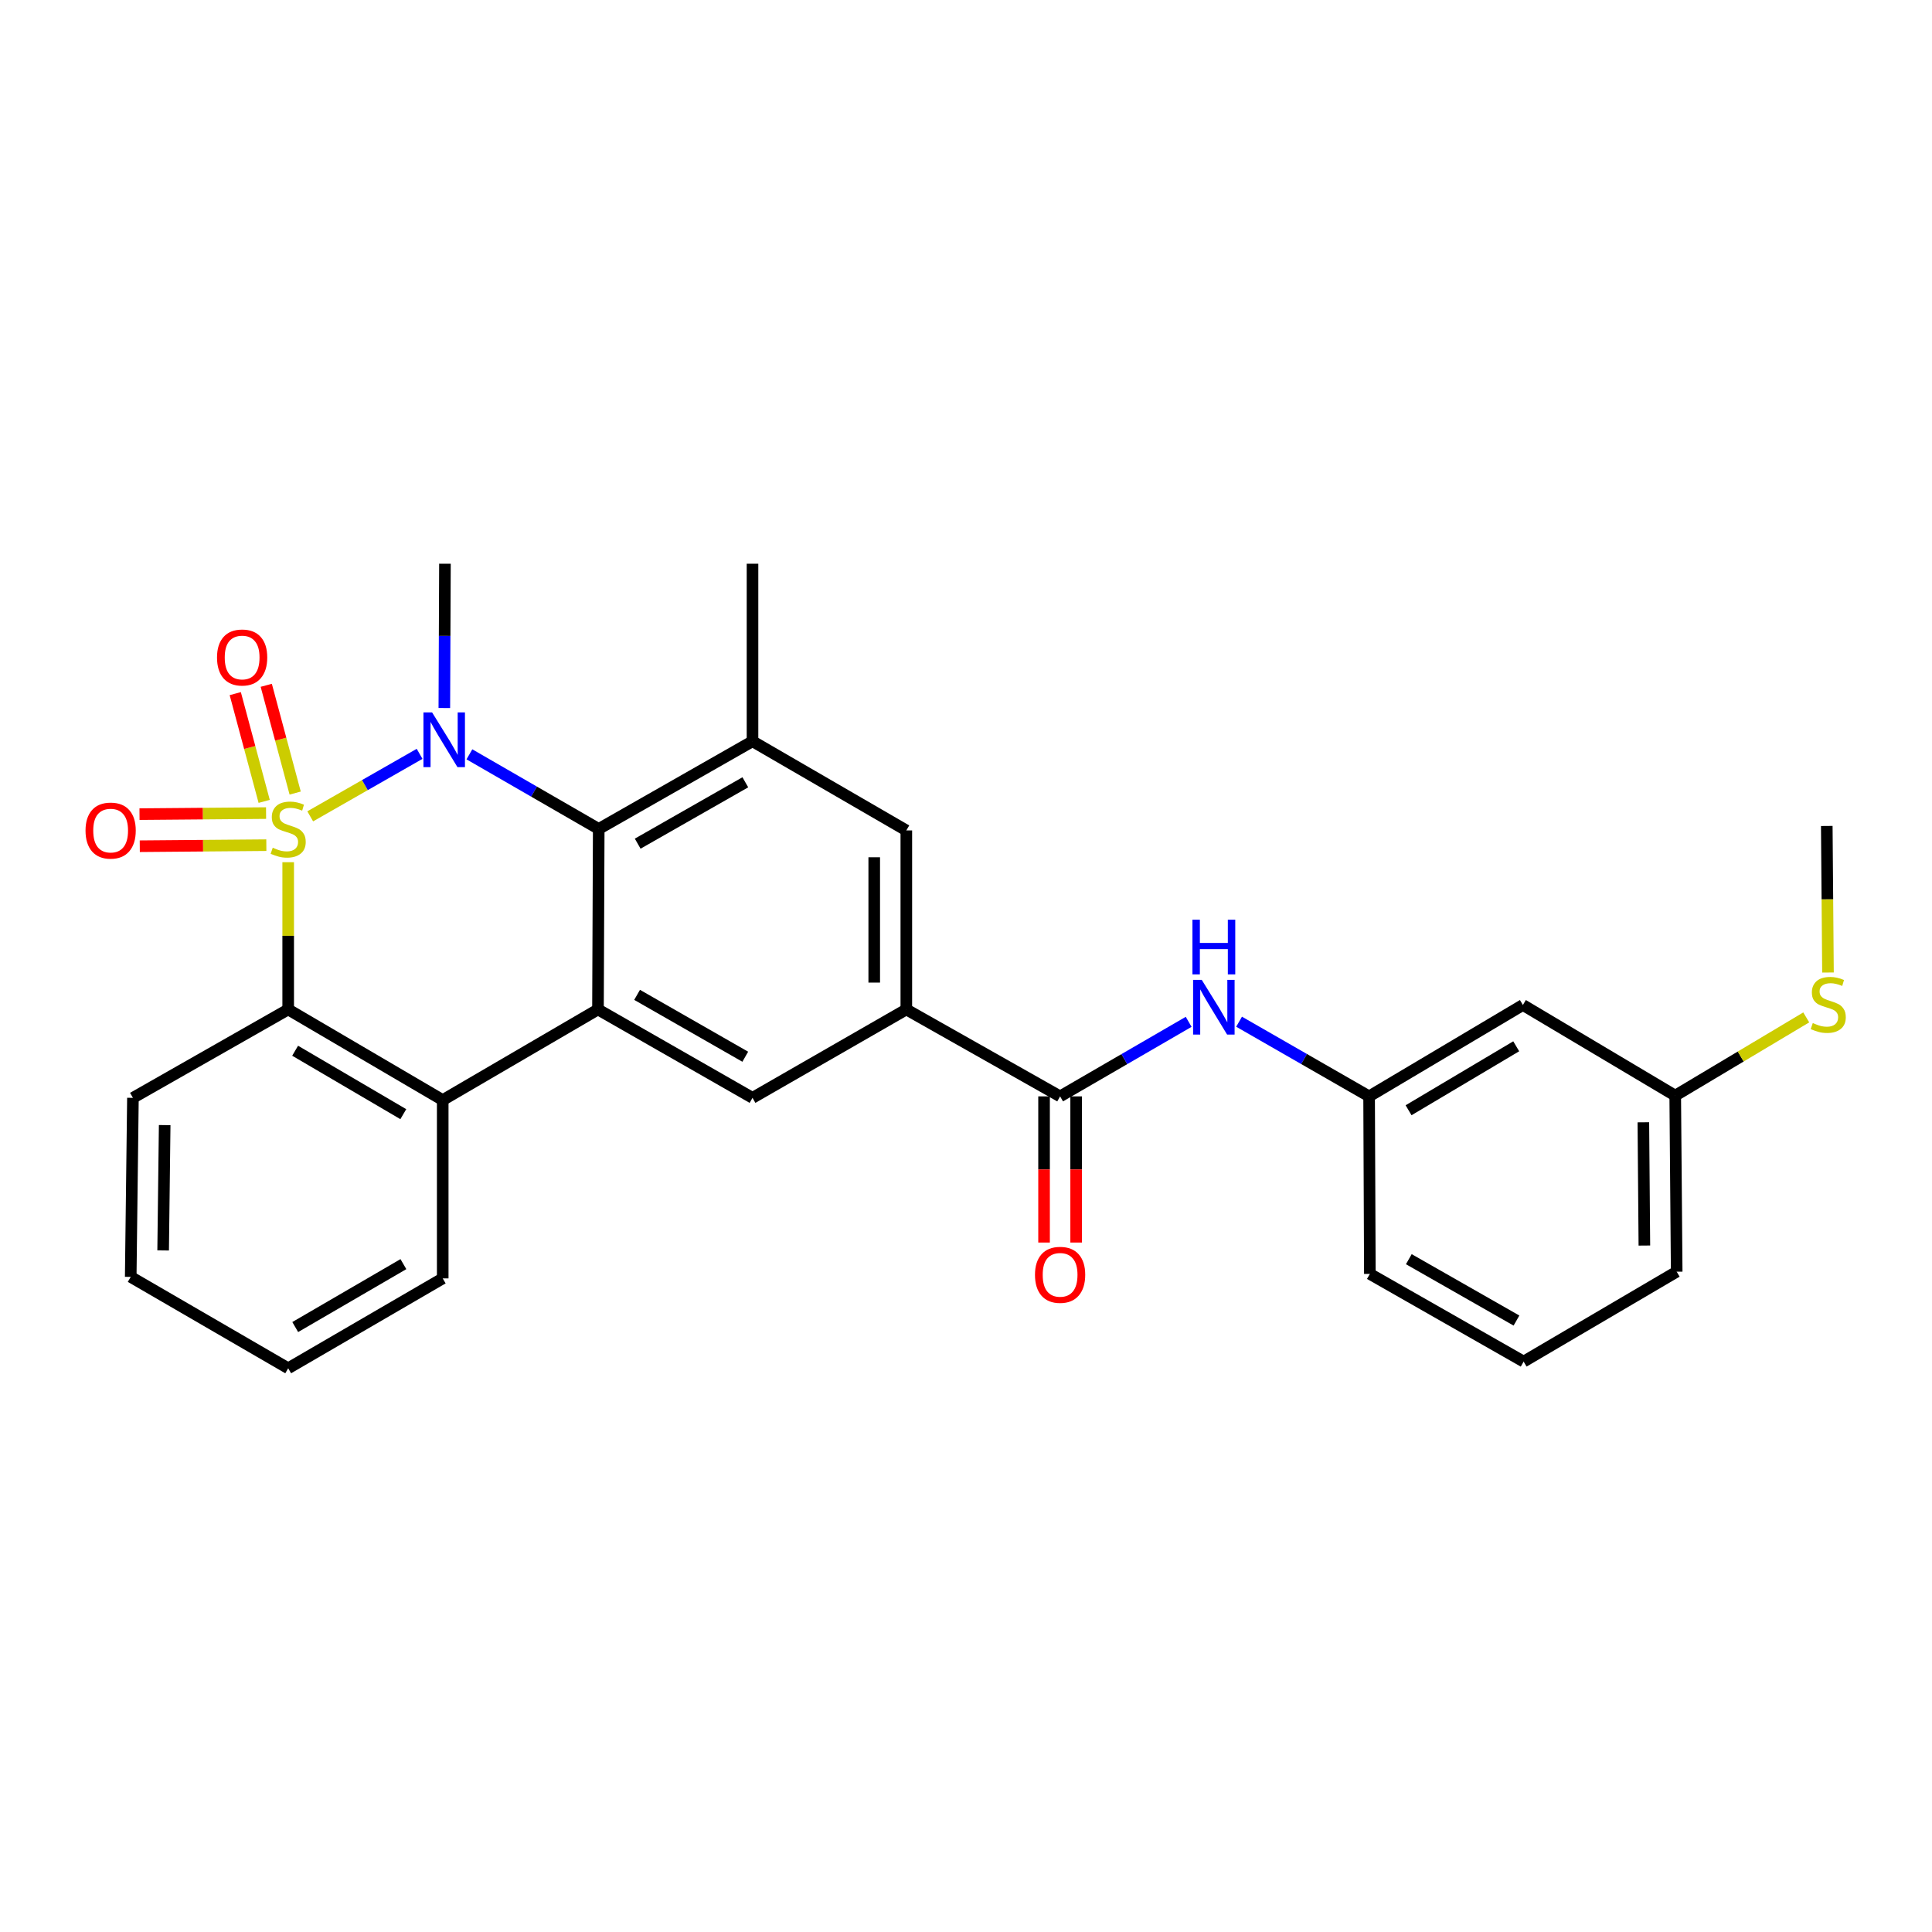 <?xml version='1.0' encoding='iso-8859-1'?>
<svg version='1.1' baseProfile='full'
              xmlns='http://www.w3.org/2000/svg'
                      xmlns:rdkit='http://www.rdkit.org/xml'
                      xmlns:xlink='http://www.w3.org/1999/xlink'
                  xml:space='preserve'
width='1000px' height='1000px' viewBox='0 0 1000 1000'>
<!-- END OF HEADER -->
<rect style='opacity:1.0;fill:#FFFFFF;stroke:none' width='1000' height='1000' x='0' y='0'> </rect>
<path class='bond-0' d='M 160.571,422.541 L 188.875,406.364' style='fill:none;fill-rule:evenodd;stroke:#CCCC00;stroke-width:6px;stroke-linecap:butt;stroke-linejoin:miter;stroke-opacity:1' />
<path class='bond-0' d='M 188.875,406.364 L 217.179,390.187' style='fill:none;fill-rule:evenodd;stroke:#0000FF;stroke-width:6px;stroke-linecap:butt;stroke-linejoin:miter;stroke-opacity:1' />
<path class='bond-3' d='M 149.165,446.276 L 149.165,484.383' style='fill:none;fill-rule:evenodd;stroke:#CCCC00;stroke-width:6px;stroke-linecap:butt;stroke-linejoin:miter;stroke-opacity:1' />
<path class='bond-3' d='M 149.165,484.383 L 149.165,522.49' style='fill:none;fill-rule:evenodd;stroke:#000000;stroke-width:6px;stroke-linecap:butt;stroke-linejoin:miter;stroke-opacity:1' />
<path class='bond-9' d='M 152.781,410.488 L 145.297,382.602' style='fill:none;fill-rule:evenodd;stroke:#CCCC00;stroke-width:6px;stroke-linecap:butt;stroke-linejoin:miter;stroke-opacity:1' />
<path class='bond-9' d='M 145.297,382.602 L 137.814,354.716' style='fill:none;fill-rule:evenodd;stroke:#FF0000;stroke-width:6px;stroke-linecap:butt;stroke-linejoin:miter;stroke-opacity:1' />
<path class='bond-9' d='M 136.737,414.793 L 129.254,386.907' style='fill:none;fill-rule:evenodd;stroke:#CCCC00;stroke-width:6px;stroke-linecap:butt;stroke-linejoin:miter;stroke-opacity:1' />
<path class='bond-9' d='M 129.254,386.907 L 121.77,359.021' style='fill:none;fill-rule:evenodd;stroke:#FF0000;stroke-width:6px;stroke-linecap:butt;stroke-linejoin:miter;stroke-opacity:1' />
<path class='bond-10' d='M 137.719,420.849 L 104.965,421.122' style='fill:none;fill-rule:evenodd;stroke:#CCCC00;stroke-width:6px;stroke-linecap:butt;stroke-linejoin:miter;stroke-opacity:1' />
<path class='bond-10' d='M 104.965,421.122 L 72.211,421.395' style='fill:none;fill-rule:evenodd;stroke:#FF0000;stroke-width:6px;stroke-linecap:butt;stroke-linejoin:miter;stroke-opacity:1' />
<path class='bond-10' d='M 137.857,437.46 L 105.103,437.733' style='fill:none;fill-rule:evenodd;stroke:#CCCC00;stroke-width:6px;stroke-linecap:butt;stroke-linejoin:miter;stroke-opacity:1' />
<path class='bond-10' d='M 105.103,437.733 L 72.349,438.006' style='fill:none;fill-rule:evenodd;stroke:#FF0000;stroke-width:6px;stroke-linecap:butt;stroke-linejoin:miter;stroke-opacity:1' />
<path class='bond-1' d='M 242.964,390.437 L 276.432,409.748' style='fill:none;fill-rule:evenodd;stroke:#0000FF;stroke-width:6px;stroke-linecap:butt;stroke-linejoin:miter;stroke-opacity:1' />
<path class='bond-1' d='M 276.432,409.748 L 309.9,429.06' style='fill:none;fill-rule:evenodd;stroke:#000000;stroke-width:6px;stroke-linecap:butt;stroke-linejoin:miter;stroke-opacity:1' />
<path class='bond-16' d='M 229.986,366.469 L 230.144,329.127' style='fill:none;fill-rule:evenodd;stroke:#0000FF;stroke-width:6px;stroke-linecap:butt;stroke-linejoin:miter;stroke-opacity:1' />
<path class='bond-16' d='M 230.144,329.127 L 230.303,291.784' style='fill:none;fill-rule:evenodd;stroke:#000000;stroke-width:6px;stroke-linecap:butt;stroke-linejoin:miter;stroke-opacity:1' />
<path class='bond-5' d='M 309.9,429.06 L 389.497,383.674' style='fill:none;fill-rule:evenodd;stroke:#000000;stroke-width:6px;stroke-linecap:butt;stroke-linejoin:miter;stroke-opacity:1' />
<path class='bond-5' d='M 330.068,436.682 L 385.785,404.912' style='fill:none;fill-rule:evenodd;stroke:#000000;stroke-width:6px;stroke-linecap:butt;stroke-linejoin:miter;stroke-opacity:1' />
<path class='bond-28' d='M 309.9,429.06 L 309.512,522.49' style='fill:none;fill-rule:evenodd;stroke:#000000;stroke-width:6px;stroke-linecap:butt;stroke-linejoin:miter;stroke-opacity:1' />
<path class='bond-2' d='M 309.512,522.49 L 229.15,569.399' style='fill:none;fill-rule:evenodd;stroke:#000000;stroke-width:6px;stroke-linecap:butt;stroke-linejoin:miter;stroke-opacity:1' />
<path class='bond-8' d='M 309.512,522.49 L 389.497,568.245' style='fill:none;fill-rule:evenodd;stroke:#000000;stroke-width:6px;stroke-linecap:butt;stroke-linejoin:miter;stroke-opacity:1' />
<path class='bond-8' d='M 329.758,514.934 L 385.747,546.963' style='fill:none;fill-rule:evenodd;stroke:#000000;stroke-width:6px;stroke-linecap:butt;stroke-linejoin:miter;stroke-opacity:1' />
<path class='bond-4' d='M 149.165,522.49 L 229.15,569.399' style='fill:none;fill-rule:evenodd;stroke:#000000;stroke-width:6px;stroke-linecap:butt;stroke-linejoin:miter;stroke-opacity:1' />
<path class='bond-4' d='M 152.759,543.855 L 208.748,576.692' style='fill:none;fill-rule:evenodd;stroke:#000000;stroke-width:6px;stroke-linecap:butt;stroke-linejoin:miter;stroke-opacity:1' />
<path class='bond-19' d='M 149.165,522.49 L 68.803,568.245' style='fill:none;fill-rule:evenodd;stroke:#000000;stroke-width:6px;stroke-linecap:butt;stroke-linejoin:miter;stroke-opacity:1' />
<path class='bond-20' d='M 229.15,569.399 L 229.15,661.694' style='fill:none;fill-rule:evenodd;stroke:#000000;stroke-width:6px;stroke-linecap:butt;stroke-linejoin:miter;stroke-opacity:1' />
<path class='bond-12' d='M 389.497,383.674 L 469.112,429.826' style='fill:none;fill-rule:evenodd;stroke:#000000;stroke-width:6px;stroke-linecap:butt;stroke-linejoin:miter;stroke-opacity:1' />
<path class='bond-21' d='M 389.497,383.674 L 389.497,291.784' style='fill:none;fill-rule:evenodd;stroke:#000000;stroke-width:6px;stroke-linecap:butt;stroke-linejoin:miter;stroke-opacity:1' />
<path class='bond-6' d='M 548.708,567.48 L 469.112,522.49' style='fill:none;fill-rule:evenodd;stroke:#000000;stroke-width:6px;stroke-linecap:butt;stroke-linejoin:miter;stroke-opacity:1' />
<path class='bond-11' d='M 548.708,567.48 L 581.978,548.189' style='fill:none;fill-rule:evenodd;stroke:#000000;stroke-width:6px;stroke-linecap:butt;stroke-linejoin:miter;stroke-opacity:1' />
<path class='bond-11' d='M 581.978,548.189 L 615.247,528.898' style='fill:none;fill-rule:evenodd;stroke:#0000FF;stroke-width:6px;stroke-linecap:butt;stroke-linejoin:miter;stroke-opacity:1' />
<path class='bond-14' d='M 540.403,567.48 L 540.403,605.309' style='fill:none;fill-rule:evenodd;stroke:#000000;stroke-width:6px;stroke-linecap:butt;stroke-linejoin:miter;stroke-opacity:1' />
<path class='bond-14' d='M 540.403,605.309 L 540.403,643.138' style='fill:none;fill-rule:evenodd;stroke:#FF0000;stroke-width:6px;stroke-linecap:butt;stroke-linejoin:miter;stroke-opacity:1' />
<path class='bond-14' d='M 557.014,567.48 L 557.014,605.309' style='fill:none;fill-rule:evenodd;stroke:#000000;stroke-width:6px;stroke-linecap:butt;stroke-linejoin:miter;stroke-opacity:1' />
<path class='bond-14' d='M 557.014,605.309 L 557.014,643.138' style='fill:none;fill-rule:evenodd;stroke:#FF0000;stroke-width:6px;stroke-linecap:butt;stroke-linejoin:miter;stroke-opacity:1' />
<path class='bond-7' d='M 469.112,522.49 L 389.497,568.245' style='fill:none;fill-rule:evenodd;stroke:#000000;stroke-width:6px;stroke-linecap:butt;stroke-linejoin:miter;stroke-opacity:1' />
<path class='bond-30' d='M 469.112,522.49 L 469.112,429.826' style='fill:none;fill-rule:evenodd;stroke:#000000;stroke-width:6px;stroke-linecap:butt;stroke-linejoin:miter;stroke-opacity:1' />
<path class='bond-30' d='M 452.5,508.59 L 452.5,443.725' style='fill:none;fill-rule:evenodd;stroke:#000000;stroke-width:6px;stroke-linecap:butt;stroke-linejoin:miter;stroke-opacity:1' />
<path class='bond-13' d='M 641.343,528.833 L 674.996,548.156' style='fill:none;fill-rule:evenodd;stroke:#0000FF;stroke-width:6px;stroke-linecap:butt;stroke-linejoin:miter;stroke-opacity:1' />
<path class='bond-13' d='M 674.996,548.156 L 708.649,567.48' style='fill:none;fill-rule:evenodd;stroke:#000000;stroke-width:6px;stroke-linecap:butt;stroke-linejoin:miter;stroke-opacity:1' />
<path class='bond-15' d='M 708.649,567.48 L 788.246,520.183' style='fill:none;fill-rule:evenodd;stroke:#000000;stroke-width:6px;stroke-linecap:butt;stroke-linejoin:miter;stroke-opacity:1' />
<path class='bond-15' d='M 729.074,574.666 L 784.792,541.558' style='fill:none;fill-rule:evenodd;stroke:#000000;stroke-width:6px;stroke-linecap:butt;stroke-linejoin:miter;stroke-opacity:1' />
<path class='bond-23' d='M 708.649,567.48 L 709.037,659.378' style='fill:none;fill-rule:evenodd;stroke:#000000;stroke-width:6px;stroke-linecap:butt;stroke-linejoin:miter;stroke-opacity:1' />
<path class='bond-17' d='M 788.246,520.183 L 867.095,567.092' style='fill:none;fill-rule:evenodd;stroke:#000000;stroke-width:6px;stroke-linecap:butt;stroke-linejoin:miter;stroke-opacity:1' />
<path class='bond-18' d='M 867.095,567.092 L 901.002,546.847' style='fill:none;fill-rule:evenodd;stroke:#000000;stroke-width:6px;stroke-linecap:butt;stroke-linejoin:miter;stroke-opacity:1' />
<path class='bond-18' d='M 901.002,546.847 L 934.909,526.603' style='fill:none;fill-rule:evenodd;stroke:#CCCC00;stroke-width:6px;stroke-linecap:butt;stroke-linejoin:miter;stroke-opacity:1' />
<path class='bond-31' d='M 867.095,567.092 L 867.852,658.224' style='fill:none;fill-rule:evenodd;stroke:#000000;stroke-width:6px;stroke-linecap:butt;stroke-linejoin:miter;stroke-opacity:1' />
<path class='bond-31' d='M 850.598,580.9 L 851.127,644.692' style='fill:none;fill-rule:evenodd;stroke:#000000;stroke-width:6px;stroke-linecap:butt;stroke-linejoin:miter;stroke-opacity:1' />
<path class='bond-25' d='M 946.16,503.377 L 945.849,465.448' style='fill:none;fill-rule:evenodd;stroke:#CCCC00;stroke-width:6px;stroke-linecap:butt;stroke-linejoin:miter;stroke-opacity:1' />
<path class='bond-25' d='M 945.849,465.448 L 945.538,427.519' style='fill:none;fill-rule:evenodd;stroke:#000000;stroke-width:6px;stroke-linecap:butt;stroke-linejoin:miter;stroke-opacity:1' />
<path class='bond-26' d='M 68.803,568.245 L 67.659,660.919' style='fill:none;fill-rule:evenodd;stroke:#000000;stroke-width:6px;stroke-linecap:butt;stroke-linejoin:miter;stroke-opacity:1' />
<path class='bond-26' d='M 85.241,582.352 L 84.44,647.223' style='fill:none;fill-rule:evenodd;stroke:#000000;stroke-width:6px;stroke-linecap:butt;stroke-linejoin:miter;stroke-opacity:1' />
<path class='bond-29' d='M 229.15,661.694 L 149.165,708.216' style='fill:none;fill-rule:evenodd;stroke:#000000;stroke-width:6px;stroke-linecap:butt;stroke-linejoin:miter;stroke-opacity:1' />
<path class='bond-29' d='M 208.8,654.313 L 152.811,686.878' style='fill:none;fill-rule:evenodd;stroke:#000000;stroke-width:6px;stroke-linecap:butt;stroke-linejoin:miter;stroke-opacity:1' />
<path class='bond-22' d='M 788.633,704.755 L 709.037,659.378' style='fill:none;fill-rule:evenodd;stroke:#000000;stroke-width:6px;stroke-linecap:butt;stroke-linejoin:miter;stroke-opacity:1' />
<path class='bond-22' d='M 784.921,683.517 L 729.203,651.753' style='fill:none;fill-rule:evenodd;stroke:#000000;stroke-width:6px;stroke-linecap:butt;stroke-linejoin:miter;stroke-opacity:1' />
<path class='bond-24' d='M 788.633,704.755 L 867.852,658.224' style='fill:none;fill-rule:evenodd;stroke:#000000;stroke-width:6px;stroke-linecap:butt;stroke-linejoin:miter;stroke-opacity:1' />
<path class='bond-27' d='M 67.659,660.919 L 149.165,708.216' style='fill:none;fill-rule:evenodd;stroke:#000000;stroke-width:6px;stroke-linecap:butt;stroke-linejoin:miter;stroke-opacity:1' />
<path  class='atom-0' d='M 141.165 438.78
Q 141.485 438.9, 142.805 439.46
Q 144.125 440.02, 145.565 440.38
Q 147.045 440.7, 148.485 440.7
Q 151.165 440.7, 152.725 439.42
Q 154.285 438.1, 154.285 435.82
Q 154.285 434.26, 153.485 433.3
Q 152.725 432.34, 151.525 431.82
Q 150.325 431.3, 148.325 430.7
Q 145.805 429.94, 144.285 429.22
Q 142.805 428.5, 141.725 426.98
Q 140.685 425.46, 140.685 422.9
Q 140.685 419.34, 143.085 417.14
Q 145.525 414.94, 150.325 414.94
Q 153.605 414.94, 157.325 416.5
L 156.405 419.58
Q 153.005 418.18, 150.445 418.18
Q 147.685 418.18, 146.165 419.34
Q 144.645 420.46, 144.685 422.42
Q 144.685 423.94, 145.445 424.86
Q 146.245 425.78, 147.365 426.3
Q 148.525 426.82, 150.445 427.42
Q 153.005 428.22, 154.525 429.02
Q 156.045 429.82, 157.125 431.46
Q 158.245 433.06, 158.245 435.82
Q 158.245 439.74, 155.605 441.86
Q 153.005 443.94, 148.645 443.94
Q 146.125 443.94, 144.205 443.38
Q 142.325 442.86, 140.085 441.94
L 141.165 438.78
' fill='#CCCC00'/>
<path  class='atom-1' d='M 223.656 368.748
L 232.936 383.748
Q 233.856 385.228, 235.336 387.908
Q 236.816 390.588, 236.896 390.748
L 236.896 368.748
L 240.656 368.748
L 240.656 397.068
L 236.776 397.068
L 226.816 380.668
Q 225.656 378.748, 224.416 376.548
Q 223.216 374.348, 222.856 373.668
L 222.856 397.068
L 219.176 397.068
L 219.176 368.748
L 223.656 368.748
' fill='#0000FF'/>
<path  class='atom-10' d='M 112.328 340.315
Q 112.328 333.515, 115.688 329.715
Q 119.048 325.915, 125.328 325.915
Q 131.608 325.915, 134.968 329.715
Q 138.328 333.515, 138.328 340.315
Q 138.328 347.195, 134.928 351.115
Q 131.528 354.995, 125.328 354.995
Q 119.088 354.995, 115.688 351.115
Q 112.328 347.235, 112.328 340.315
M 125.328 351.795
Q 129.648 351.795, 131.968 348.915
Q 134.328 345.995, 134.328 340.315
Q 134.328 334.755, 131.968 331.955
Q 129.648 329.115, 125.328 329.115
Q 121.008 329.115, 118.648 331.915
Q 116.328 334.715, 116.328 340.315
Q 116.328 346.035, 118.648 348.915
Q 121.008 351.795, 125.328 351.795
' fill='#FF0000'/>
<path  class='atom-11' d='M 44.267 429.906
Q 44.267 423.106, 47.627 419.306
Q 50.987 415.506, 57.267 415.506
Q 63.547 415.506, 66.907 419.306
Q 70.267 423.106, 70.267 429.906
Q 70.267 436.786, 66.867 440.706
Q 63.467 444.586, 57.267 444.586
Q 51.027 444.586, 47.627 440.706
Q 44.267 436.826, 44.267 429.906
M 57.267 441.386
Q 61.587 441.386, 63.907 438.506
Q 66.267 435.586, 66.267 429.906
Q 66.267 424.346, 63.907 421.546
Q 61.587 418.706, 57.267 418.706
Q 52.947 418.706, 50.587 421.506
Q 48.267 424.306, 48.267 429.906
Q 48.267 435.626, 50.587 438.506
Q 52.947 441.386, 57.267 441.386
' fill='#FF0000'/>
<path  class='atom-12' d='M 622.027 507.177
L 631.307 522.177
Q 632.227 523.657, 633.707 526.337
Q 635.187 529.017, 635.267 529.177
L 635.267 507.177
L 639.027 507.177
L 639.027 535.497
L 635.147 535.497
L 625.187 519.097
Q 624.027 517.177, 622.787 514.977
Q 621.587 512.777, 621.227 512.097
L 621.227 535.497
L 617.547 535.497
L 617.547 507.177
L 622.027 507.177
' fill='#0000FF'/>
<path  class='atom-12' d='M 617.207 476.025
L 621.047 476.025
L 621.047 488.065
L 635.527 488.065
L 635.527 476.025
L 639.367 476.025
L 639.367 504.345
L 635.527 504.345
L 635.527 491.265
L 621.047 491.265
L 621.047 504.345
L 617.207 504.345
L 617.207 476.025
' fill='#0000FF'/>
<path  class='atom-15' d='M 535.708 659.845
Q 535.708 653.045, 539.068 649.245
Q 542.428 645.445, 548.708 645.445
Q 554.988 645.445, 558.348 649.245
Q 561.708 653.045, 561.708 659.845
Q 561.708 666.725, 558.308 670.645
Q 554.908 674.525, 548.708 674.525
Q 542.468 674.525, 539.068 670.645
Q 535.708 666.765, 535.708 659.845
M 548.708 671.325
Q 553.028 671.325, 555.348 668.445
Q 557.708 665.525, 557.708 659.845
Q 557.708 654.285, 555.348 651.485
Q 553.028 648.645, 548.708 648.645
Q 544.388 648.645, 542.028 651.445
Q 539.708 654.245, 539.708 659.845
Q 539.708 665.565, 542.028 668.445
Q 544.388 671.325, 548.708 671.325
' fill='#FF0000'/>
<path  class='atom-19' d='M 938.295 529.525
Q 938.615 529.645, 939.935 530.205
Q 941.255 530.765, 942.695 531.125
Q 944.175 531.445, 945.615 531.445
Q 948.295 531.445, 949.855 530.165
Q 951.415 528.845, 951.415 526.565
Q 951.415 525.005, 950.615 524.045
Q 949.855 523.085, 948.655 522.565
Q 947.455 522.045, 945.455 521.445
Q 942.935 520.685, 941.415 519.965
Q 939.935 519.245, 938.855 517.725
Q 937.815 516.205, 937.815 513.645
Q 937.815 510.085, 940.215 507.885
Q 942.655 505.685, 947.455 505.685
Q 950.735 505.685, 954.455 507.245
L 953.535 510.325
Q 950.135 508.925, 947.575 508.925
Q 944.815 508.925, 943.295 510.085
Q 941.775 511.205, 941.815 513.165
Q 941.815 514.685, 942.575 515.605
Q 943.375 516.525, 944.495 517.045
Q 945.655 517.565, 947.575 518.165
Q 950.135 518.965, 951.655 519.765
Q 953.175 520.565, 954.255 522.205
Q 955.375 523.805, 955.375 526.565
Q 955.375 530.485, 952.735 532.605
Q 950.135 534.685, 945.775 534.685
Q 943.255 534.685, 941.335 534.125
Q 939.455 533.605, 937.215 532.685
L 938.295 529.525
' fill='#CCCC00'/>
</svg>
